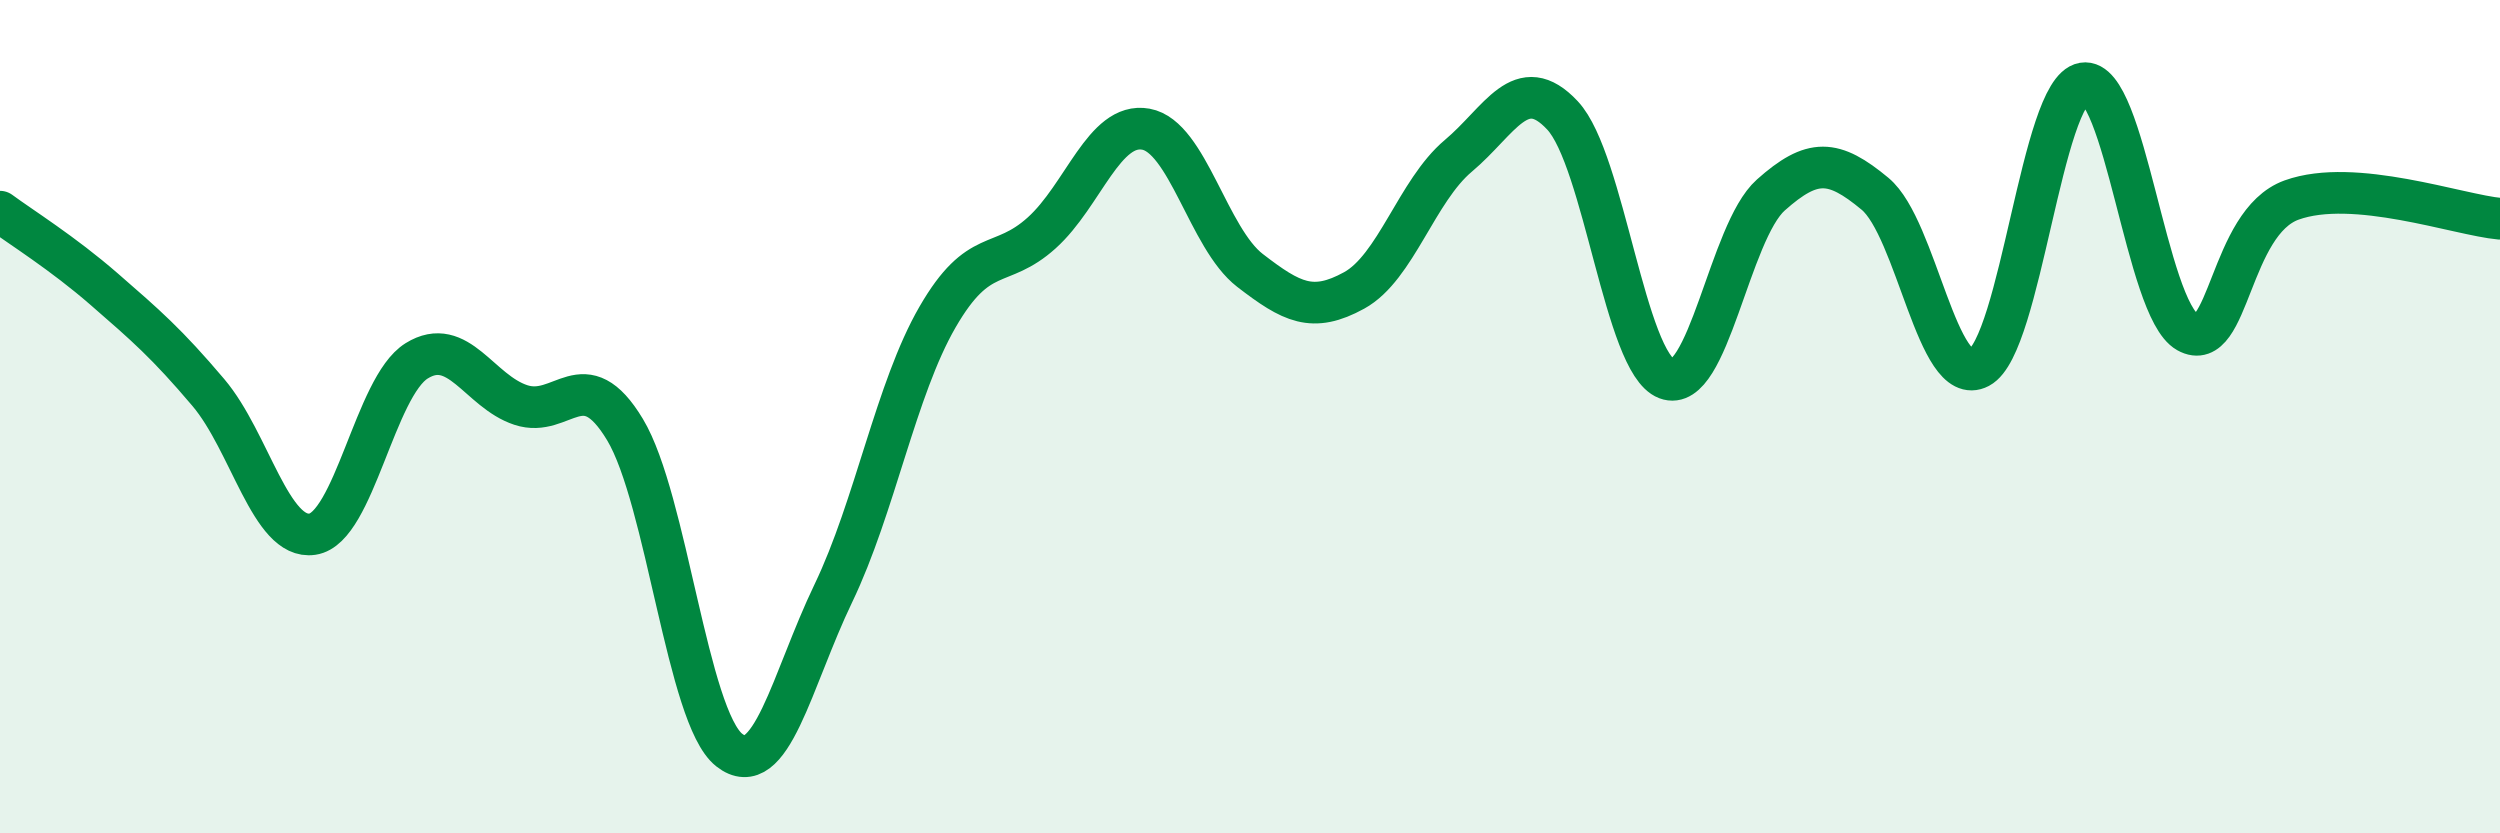 
    <svg width="60" height="20" viewBox="0 0 60 20" xmlns="http://www.w3.org/2000/svg">
      <path
        d="M 0,5.08 C 0.5,5.45 1.5,6.07 2.5,6.94 C 3.5,7.81 4,8.24 5,9.42 C 6,10.6 6.5,12.97 7.5,12.82 C 8.5,12.67 9,9.28 10,8.66 C 11,8.04 11.5,9.39 12.5,9.72 C 13.5,10.05 14,8.65 15,10.31 C 16,11.97 16.5,17.21 17.5,18 C 18.5,18.79 19,16.32 20,14.24 C 21,12.16 21.5,9.34 22.5,7.61 C 23.5,5.88 24,6.49 25,5.59 C 26,4.69 26.5,2.92 27.5,3.1 C 28.5,3.28 29,5.72 30,6.49 C 31,7.26 31.5,7.52 32.5,6.97 C 33.5,6.42 34,4.58 35,3.74 C 36,2.9 36.5,1.7 37.5,2.77 C 38.5,3.84 39,8.71 40,9.09 C 41,9.47 41.5,5.57 42.5,4.68 C 43.5,3.79 44,3.82 45,4.65 C 46,5.48 46.5,9.35 47.5,8.82 C 48.5,8.29 49,2.17 50,2 C 51,1.83 51.5,7.41 52.5,7.97 C 53.5,8.53 53.5,5.34 55,4.8 C 56.5,4.26 59,5.16 60,5.25L60 20L0 20Z"
        fill="#008740"
        opacity="0.1"
        stroke-linecap="round"
        stroke-linejoin="round"
      />
      <path
        d="M 0,5.08 C 0.5,5.45 1.5,6.07 2.5,6.94 C 3.5,7.81 4,8.24 5,9.42 C 6,10.6 6.5,12.97 7.5,12.82 C 8.5,12.67 9,9.28 10,8.66 C 11,8.04 11.5,9.39 12.5,9.72 C 13.5,10.05 14,8.65 15,10.31 C 16,11.97 16.5,17.21 17.5,18 C 18.5,18.79 19,16.32 20,14.24 C 21,12.16 21.5,9.34 22.5,7.61 C 23.5,5.88 24,6.49 25,5.59 C 26,4.69 26.5,2.92 27.5,3.1 C 28.5,3.28 29,5.72 30,6.49 C 31,7.26 31.5,7.52 32.5,6.97 C 33.5,6.42 34,4.58 35,3.74 C 36,2.9 36.5,1.7 37.5,2.77 C 38.5,3.84 39,8.71 40,9.09 C 41,9.47 41.5,5.57 42.5,4.68 C 43.5,3.79 44,3.82 45,4.65 C 46,5.48 46.5,9.35 47.5,8.82 C 48.5,8.29 49,2.17 50,2 C 51,1.83 51.5,7.41 52.5,7.97 C 53.5,8.53 53.5,5.34 55,4.8 C 56.5,4.26 59,5.16 60,5.25"
        stroke="#008740"
        stroke-width="1"
        fill="none"
        stroke-linecap="round"
        stroke-linejoin="round"
      />
    </svg>
  